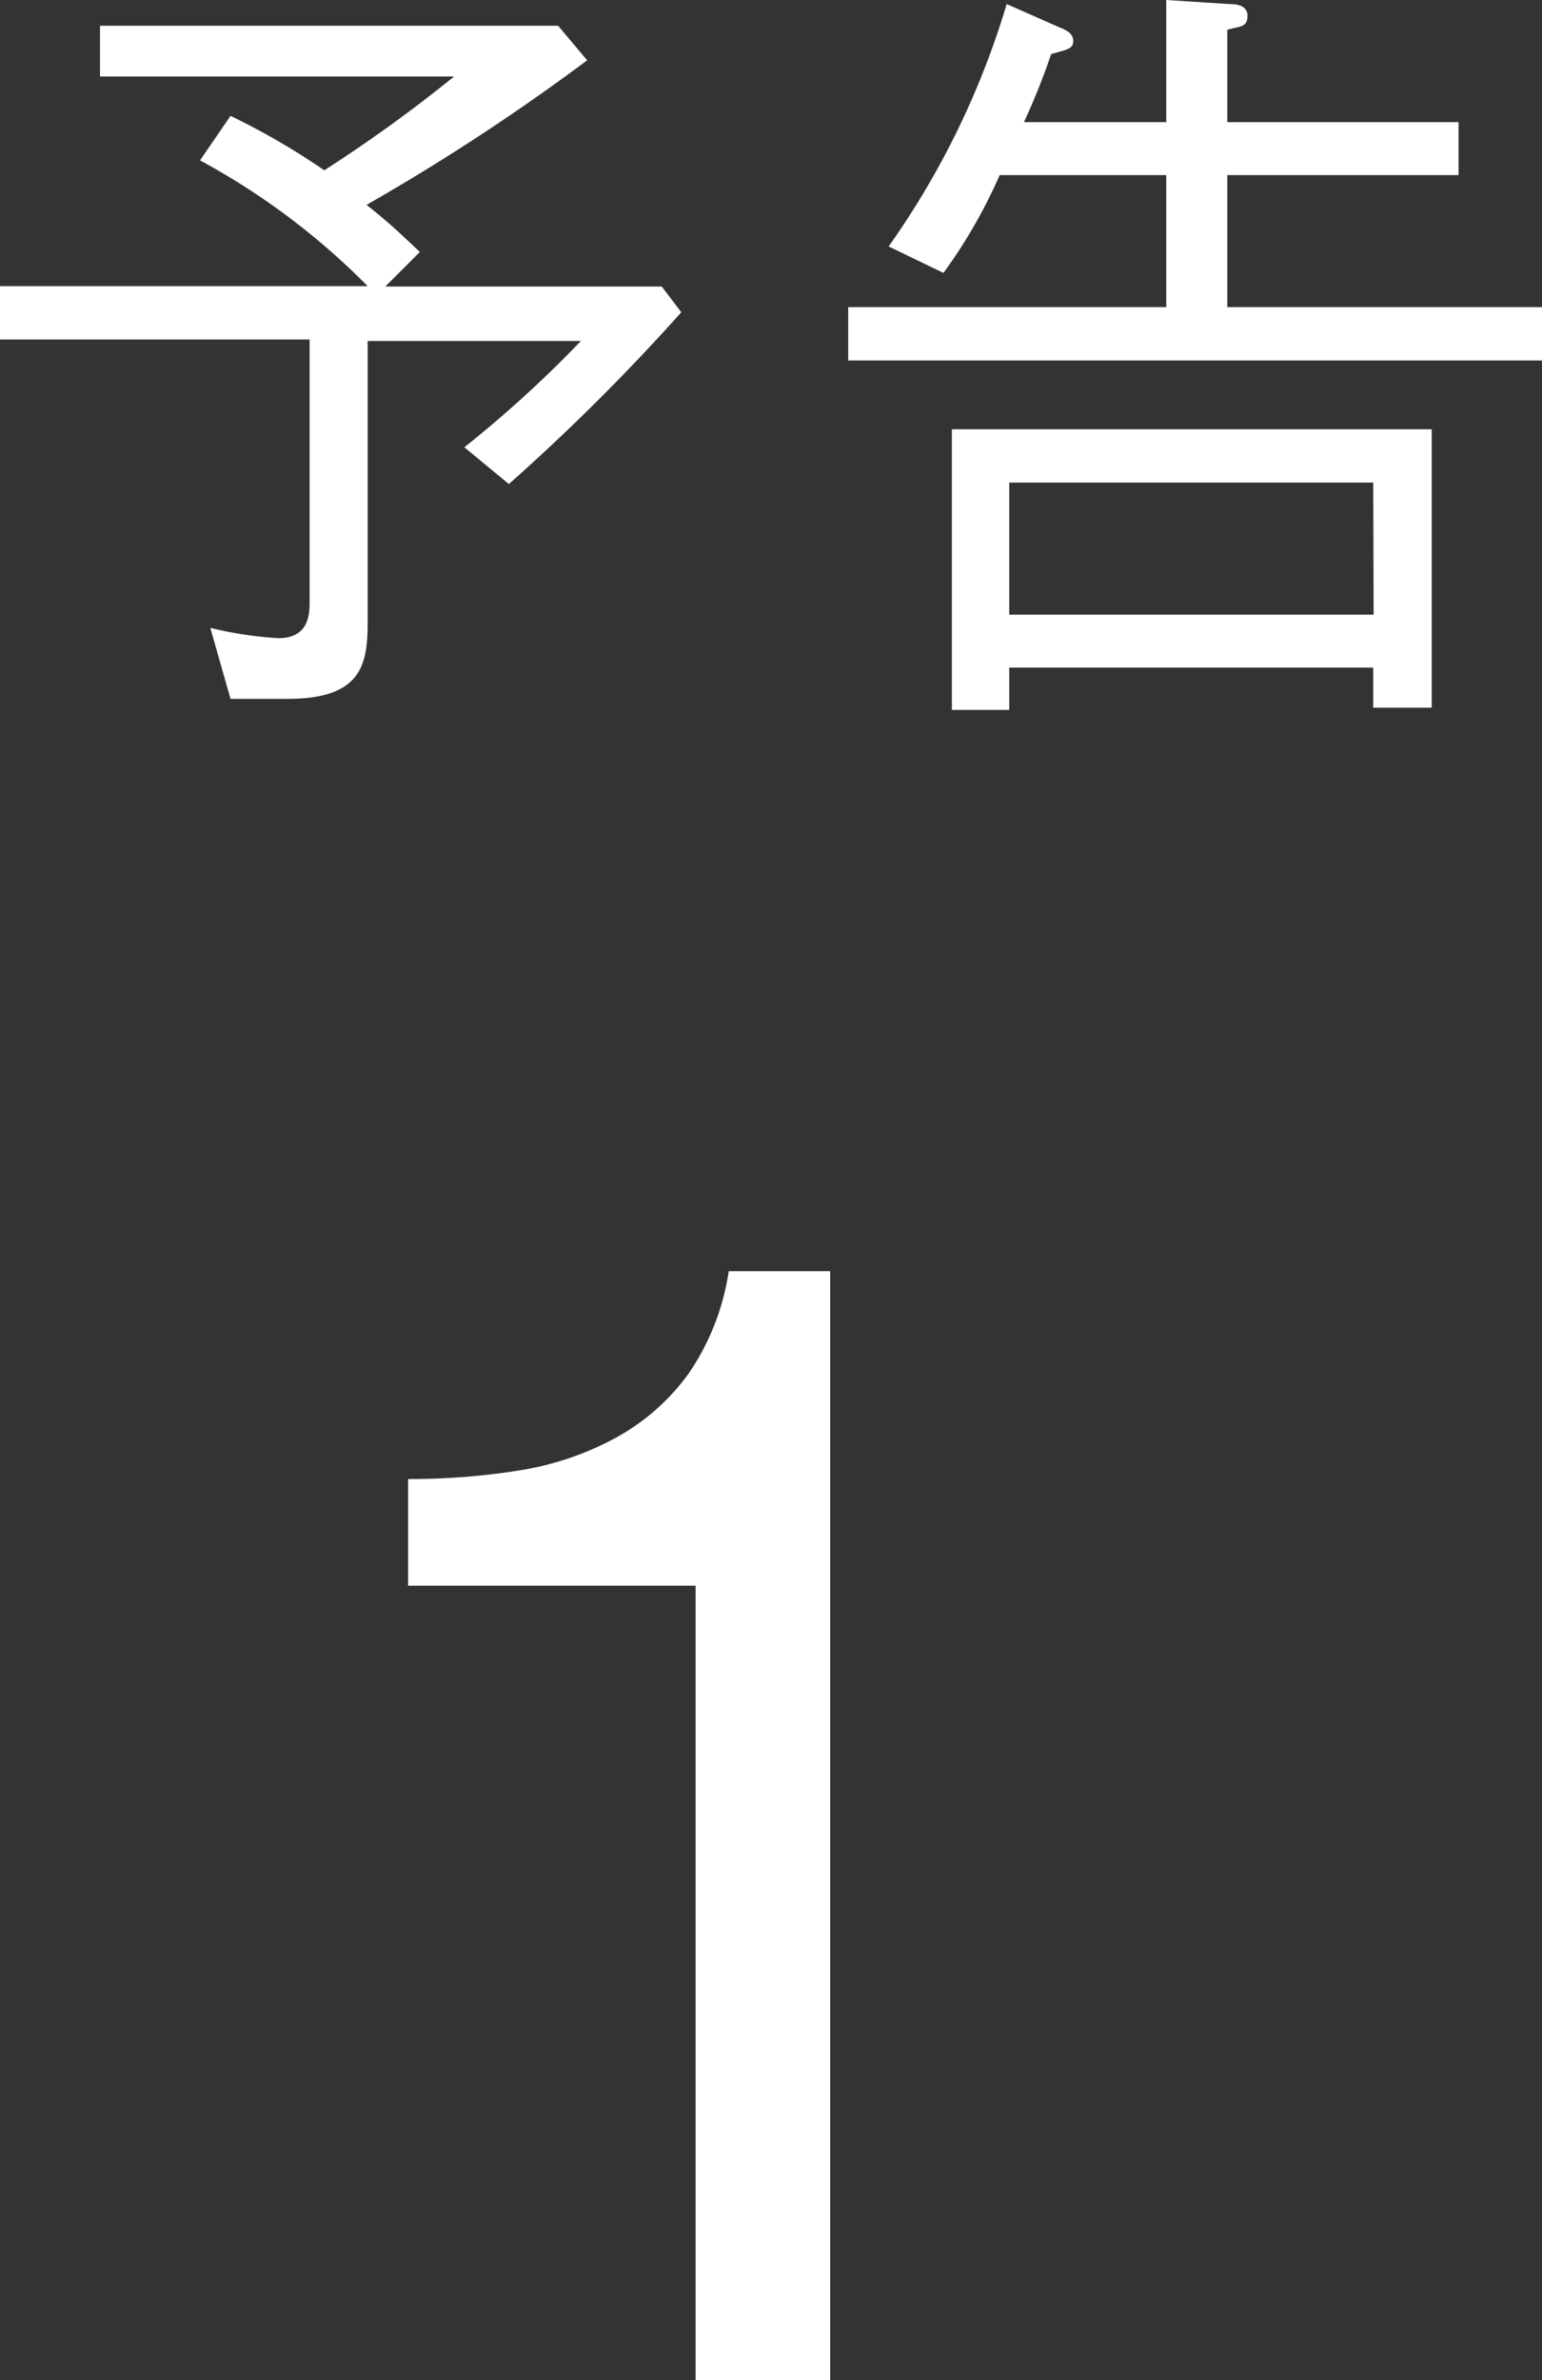 <svg xmlns="http://www.w3.org/2000/svg" viewBox="0 0 41.94 64.71"><rect x="0" y="0" width="41.94" height="64.71" fill="#333333" stroke="none"/><defs><style>.cls-1{fill:#fff;}</style></defs><title>yokoku_1</title><g id="レイヤー_2" data-name="レイヤー 2"><g id="未ol"><path class="cls-1" d="M18.92,64.71V43.11H11.1V40.21a18.58,18.58,0,0,0,3-.23,8.14,8.14,0,0,0,2.61-.87,6,6,0,0,0,2-1.74,6.63,6.63,0,0,0,1.11-2.81h2.76V64.71Z"/><path class="cls-1" d="M13.84,13.16l-1.21-1a32,32,0,0,0,3.17-2.89H10v7.63C10,18.07,9.84,19,7.82,19H6.27l-.55-1.93a10.46,10.46,0,0,0,1.85.28c.85,0,.85-.68.85-1V9.23H0V7.78H10A19.26,19.26,0,0,0,5.44,4.36l.83-1.21A19.32,19.32,0,0,1,8.82,4.63a39.77,39.77,0,0,0,3.53-2.55H2.72V.7H15.18l.79.94a59,59,0,0,1-6,3.93c.64.51.81.68,1.45,1.28l-.94.94H18l.53.7A57.06,57.06,0,0,1,13.84,13.16Z"/><path class="cls-1" d="M23.07,9.8V8.35h8.65V4.76H27.19a14.06,14.06,0,0,1-1.53,2.66L24.17,6.7A22.53,22.53,0,0,0,27.38.11l1.45.64c.15.06.36.15.36.36s-.13.23-.6.36a18.42,18.42,0,0,1-.74,1.85h3.87V0l1.7.11c.13,0,.51,0,.51.32s-.21.28-.55.38V3.32h6.29V4.76H33.38V8.35h8.57V9.8Zm14.28,9.44V18.15H27.45V19.3H25.89V11.67H38.94v7.57Zm0-6.12H27.45v3.59h9.91Z"/></g></g></svg>
